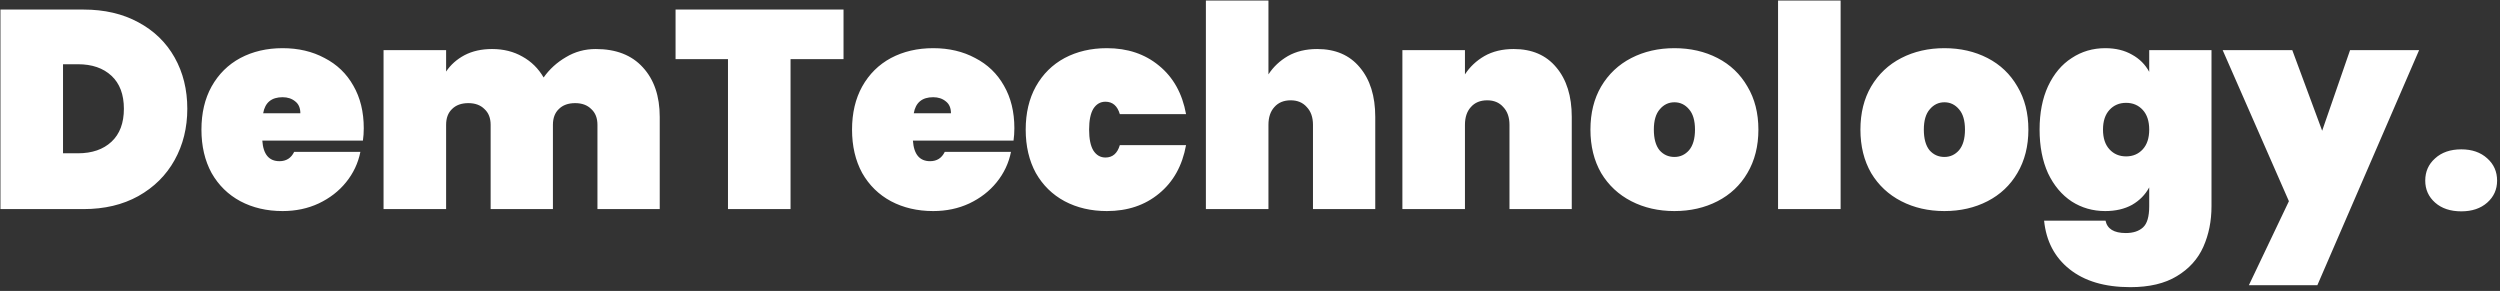 <svg width="550" height="64" viewBox="0 0 550 64" fill="none" xmlns="http://www.w3.org/2000/svg">
<rect x="0" y="0" width="550" height="64" fill="#333333" stroke="none"/>
<path d="M18.39 2.104C22.978 2.104 26.987 3.034 30.418 4.894C33.89 6.754 36.556 9.337 38.416 12.644C40.276 15.951 41.206 19.712 41.206 23.928C41.206 28.103 40.276 31.864 38.416 35.212C36.556 38.56 33.89 41.205 30.418 43.148C26.987 45.049 22.978 46 18.39 46H0.1V2.104H18.39ZM17.15 33.724C20.25 33.724 22.709 32.877 24.528 31.182C26.347 29.487 27.256 27.069 27.256 23.928C27.256 20.787 26.347 18.369 24.528 16.674C22.709 14.979 20.25 14.132 17.15 14.132H13.864V33.724H17.15ZM80.028 28.206C80.028 29.157 79.966 30.066 79.842 30.934H57.708C57.915 33.951 59.175 35.46 61.49 35.46C62.978 35.46 64.053 34.778 64.714 33.414H79.284C78.788 35.894 77.734 38.126 76.122 40.11C74.552 42.053 72.547 43.603 70.108 44.76C67.711 45.876 65.066 46.434 62.172 46.434C58.7 46.434 55.6 45.711 52.872 44.264C50.185 42.817 48.078 40.751 46.548 38.064C45.06 35.336 44.316 32.153 44.316 28.516C44.316 24.879 45.06 21.717 46.548 19.03C48.078 16.302 50.185 14.215 52.872 12.768C55.6 11.321 58.7 10.598 62.172 10.598C65.644 10.598 68.724 11.321 71.41 12.768C74.138 14.173 76.246 16.199 77.734 18.844C79.263 21.489 80.028 24.61 80.028 28.206ZM66.078 24.92C66.078 23.763 65.706 22.895 64.962 22.316C64.218 21.696 63.288 21.386 62.172 21.386C59.733 21.386 58.307 22.564 57.894 24.92H66.078ZM131.067 10.784C135.531 10.784 138.983 12.127 141.421 14.814C143.901 17.501 145.141 21.138 145.141 25.726V46H131.439V27.462C131.439 25.974 130.985 24.817 130.075 23.99C129.207 23.122 128.029 22.688 126.541 22.688C125.012 22.688 123.813 23.122 122.945 23.99C122.077 24.817 121.643 25.974 121.643 27.462V46H107.941V27.462C107.941 25.974 107.487 24.817 106.577 23.99C105.709 23.122 104.531 22.688 103.043 22.688C101.514 22.688 100.315 23.122 99.447 23.99C98.579 24.817 98.145 25.974 98.145 27.462V46H84.381V11.032H98.145V15.744C99.137 14.256 100.481 13.057 102.175 12.148C103.911 11.239 105.937 10.784 108.251 10.784C110.773 10.784 113.005 11.342 114.947 12.458C116.89 13.533 118.44 15.062 119.597 17.046C120.879 15.227 122.511 13.739 124.495 12.582C126.479 11.383 128.67 10.784 131.067 10.784ZM185.576 2.104V13.016H173.92V46H160.156V13.016H148.624V2.104H185.576ZM223.161 28.206C223.161 29.157 223.099 30.066 222.975 30.934H200.841C201.048 33.951 202.308 35.46 204.623 35.46C206.111 35.46 207.186 34.778 207.847 33.414H222.417C221.921 35.894 220.867 38.126 219.255 40.11C217.684 42.053 215.68 43.603 213.241 44.76C210.844 45.876 208.198 46.434 205.305 46.434C201.833 46.434 198.733 45.711 196.005 44.264C193.318 42.817 191.21 40.751 189.681 38.064C188.193 35.336 187.449 32.153 187.449 28.516C187.449 24.879 188.193 21.717 189.681 19.03C191.21 16.302 193.318 14.215 196.005 12.768C198.733 11.321 201.833 10.598 205.305 10.598C208.777 10.598 211.856 11.321 214.543 12.768C217.271 14.173 219.379 16.199 220.867 18.844C222.396 21.489 223.161 24.61 223.161 28.206ZM209.211 24.92C209.211 23.763 208.839 22.895 208.095 22.316C207.351 21.696 206.421 21.386 205.305 21.386C202.866 21.386 201.44 22.564 201.027 24.92H209.211ZM225.654 28.516C225.654 24.879 226.398 21.717 227.886 19.03C229.415 16.302 231.523 14.215 234.21 12.768C236.938 11.321 240.038 10.598 243.51 10.598C248.057 10.598 251.88 11.879 254.98 14.442C258.121 17.005 260.105 20.559 260.932 25.106H246.362C245.825 23.287 244.771 22.378 243.2 22.378C242.084 22.378 241.195 22.895 240.534 23.928C239.914 24.961 239.604 26.491 239.604 28.516C239.604 30.541 239.914 32.071 240.534 33.104C241.195 34.137 242.084 34.654 243.2 34.654C244.771 34.654 245.825 33.745 246.362 31.926H260.932C260.105 36.473 258.121 40.027 254.98 42.59C251.88 45.153 248.057 46.434 243.51 46.434C240.038 46.434 236.938 45.711 234.21 44.264C231.523 42.817 229.415 40.751 227.886 38.064C226.398 35.336 225.654 32.153 225.654 28.516ZM289.785 10.784C293.795 10.784 296.915 12.127 299.147 14.814C301.421 17.501 302.557 21.138 302.557 25.726V46H288.855V27.462C288.855 25.809 288.401 24.507 287.491 23.556C286.623 22.564 285.445 22.068 283.957 22.068C282.428 22.068 281.229 22.564 280.361 23.556C279.493 24.507 279.059 25.809 279.059 27.462V46H265.295V0.12H279.059V16.364C280.134 14.711 281.56 13.367 283.337 12.334C285.156 11.301 287.305 10.784 289.785 10.784ZM333.016 10.784C337.025 10.784 340.146 12.127 342.378 14.814C344.651 17.501 345.788 21.138 345.788 25.726V46H332.086V27.462C332.086 25.809 331.631 24.507 330.722 23.556C329.854 22.564 328.676 22.068 327.188 22.068C325.658 22.068 324.46 22.564 323.592 23.556C322.724 24.507 322.29 25.809 322.29 27.462V46H308.526V11.032H322.29V16.364C323.364 14.711 324.79 13.367 326.568 12.334C328.386 11.301 330.536 10.784 333.016 10.784ZM368.372 46.434C364.859 46.434 361.697 45.711 358.886 44.264C356.076 42.817 353.864 40.751 352.252 38.064C350.682 35.336 349.896 32.153 349.896 28.516C349.896 24.879 350.682 21.717 352.252 19.03C353.864 16.302 356.076 14.215 358.886 12.768C361.697 11.321 364.859 10.598 368.372 10.598C371.886 10.598 375.048 11.321 377.858 12.768C380.669 14.215 382.86 16.302 384.43 19.03C386.042 21.717 386.848 24.879 386.848 28.516C386.848 32.153 386.042 35.336 384.43 38.064C382.86 40.751 380.669 42.817 377.858 44.264C375.048 45.711 371.886 46.434 368.372 46.434ZM368.372 34.53C369.654 34.53 370.728 34.034 371.596 33.042C372.464 32.009 372.898 30.5 372.898 28.516C372.898 26.532 372.464 25.044 371.596 24.052C370.728 23.019 369.654 22.502 368.372 22.502C367.091 22.502 366.016 23.019 365.148 24.052C364.28 25.044 363.846 26.532 363.846 28.516C363.846 30.5 364.26 32.009 365.086 33.042C365.954 34.034 367.05 34.53 368.372 34.53ZM404.936 0.12V46H391.172V0.12H404.936ZM427.769 46.434C424.255 46.434 421.093 45.711 418.283 44.264C415.472 42.817 413.261 40.751 411.649 38.064C410.078 35.336 409.293 32.153 409.293 28.516C409.293 24.879 410.078 21.717 411.649 19.03C413.261 16.302 415.472 14.215 418.283 12.768C421.093 11.321 424.255 10.598 427.769 10.598C431.282 10.598 434.444 11.321 437.255 12.768C440.065 14.215 442.256 16.302 443.827 19.03C445.439 21.717 446.245 24.879 446.245 28.516C446.245 32.153 445.439 35.336 443.827 38.064C442.256 40.751 440.065 42.817 437.255 44.264C434.444 45.711 431.282 46.434 427.769 46.434ZM427.769 34.53C429.05 34.53 430.125 34.034 430.993 33.042C431.861 32.009 432.295 30.5 432.295 28.516C432.295 26.532 431.861 25.044 430.993 24.052C430.125 23.019 429.05 22.502 427.769 22.502C426.487 22.502 425.413 23.019 424.545 24.052C423.677 25.044 423.243 26.532 423.243 28.516C423.243 30.5 423.656 32.009 424.483 33.042C425.351 34.034 426.446 34.53 427.769 34.53ZM463.155 10.598C465.428 10.598 467.391 11.073 469.045 12.024C470.698 12.933 471.959 14.194 472.827 15.806V11.032H486.529V45.38C486.529 48.645 485.929 51.621 484.731 54.308C483.532 56.995 481.589 59.144 478.903 60.756C476.257 62.368 472.847 63.174 468.673 63.174C463.051 63.174 458.587 61.851 455.281 59.206C452.015 56.602 450.155 53.047 449.701 48.542H463.217C463.589 50.361 465.077 51.27 467.681 51.27C469.293 51.27 470.553 50.857 471.463 50.03C472.372 49.203 472.827 47.653 472.827 45.38V41.226C471.959 42.838 470.698 44.119 469.045 45.07C467.391 45.979 465.428 46.434 463.155 46.434C460.427 46.434 457.967 45.731 455.777 44.326C453.586 42.879 451.85 40.813 450.569 38.126C449.329 35.398 448.709 32.195 448.709 28.516C448.709 24.837 449.329 21.655 450.569 18.968C451.85 16.24 453.586 14.173 455.777 12.768C457.967 11.321 460.427 10.598 463.155 10.598ZM472.827 28.516C472.827 26.656 472.351 25.209 471.401 24.176C470.45 23.143 469.231 22.626 467.743 22.626C466.255 22.626 465.035 23.143 464.085 24.176C463.134 25.209 462.659 26.656 462.659 28.516C462.659 30.376 463.134 31.823 464.085 32.856C465.035 33.889 466.255 34.406 467.743 34.406C469.231 34.406 470.45 33.889 471.401 32.856C472.351 31.823 472.827 30.376 472.827 28.516ZM532.203 11.032L509.821 62.74H494.755L503.559 44.264L488.989 11.032H504.303L510.875 28.764L517.013 11.032H532.203ZM541.488 46.496C539.091 46.496 537.169 45.855 535.722 44.574C534.276 43.293 533.552 41.681 533.552 39.738C533.552 37.754 534.276 36.121 535.722 34.84C537.169 33.517 539.091 32.856 541.488 32.856C543.844 32.856 545.746 33.517 547.192 34.84C548.639 36.121 549.362 37.754 549.362 39.738C549.362 41.681 548.639 43.293 547.192 44.574C545.746 45.855 543.844 46.496 541.488 46.496Z" fill="white"/>
</svg>
